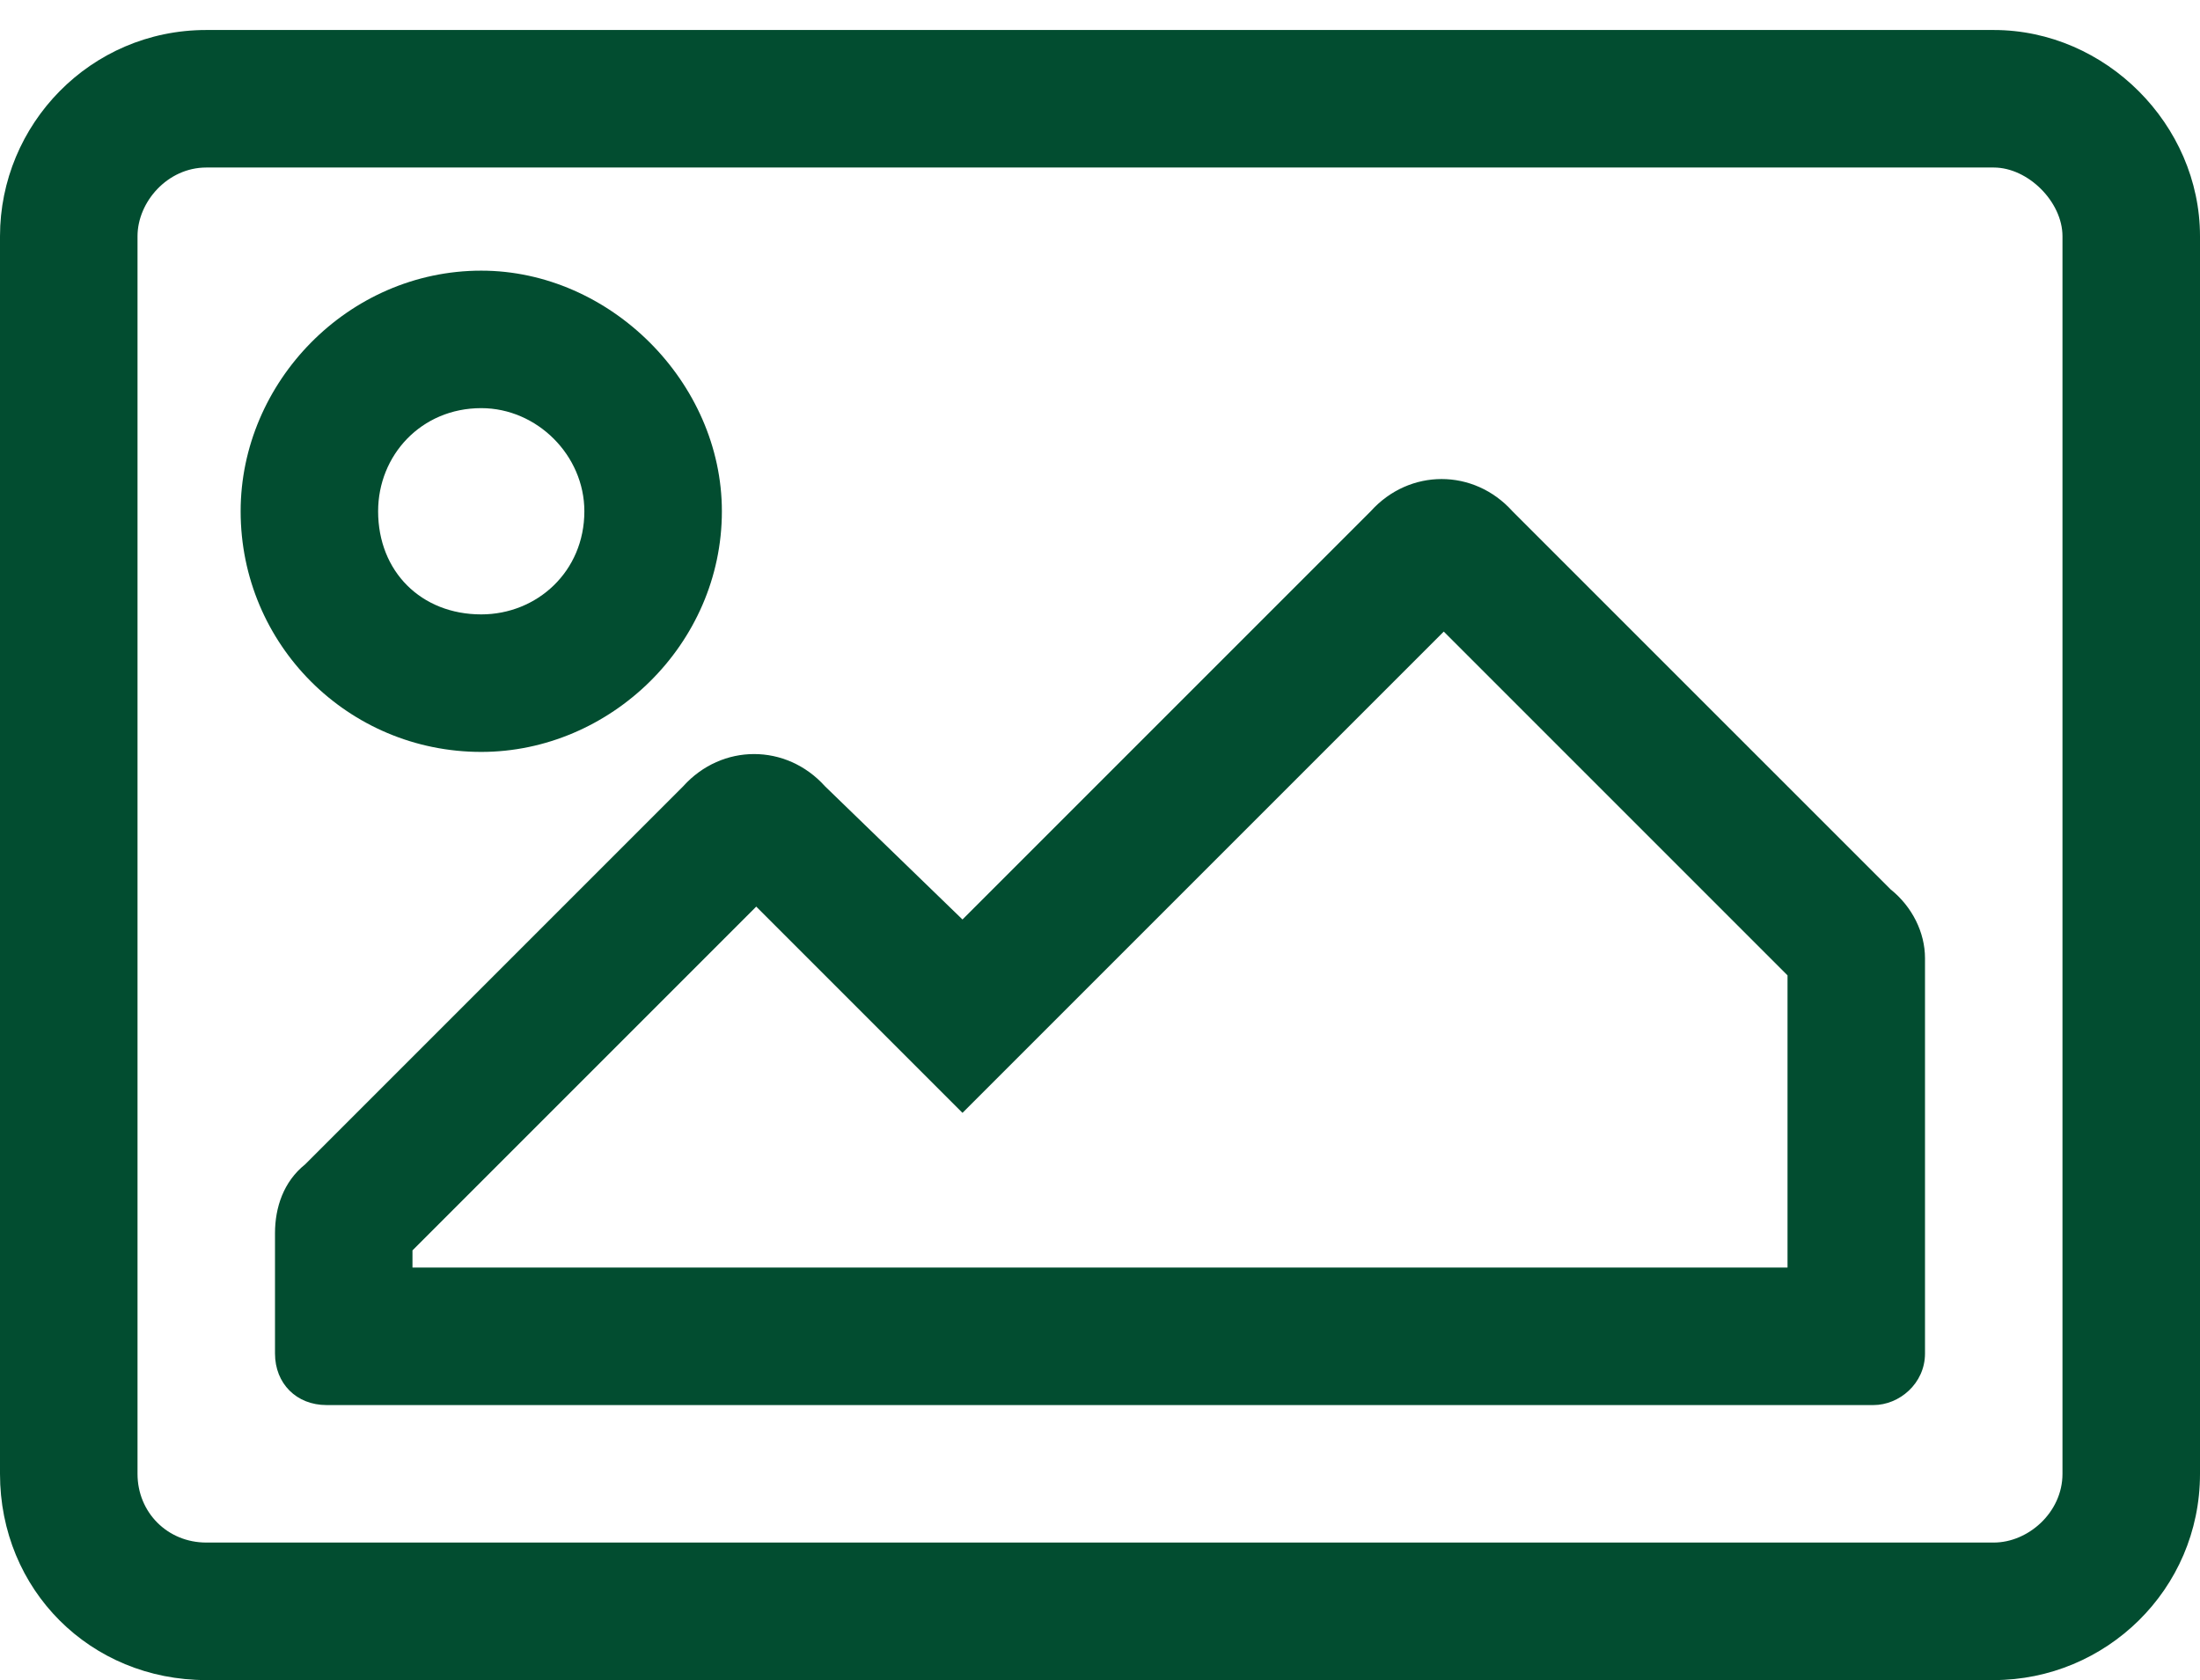 <svg xmlns="http://www.w3.org/2000/svg" fill="none" viewBox="0 0 55 42" height="42" width="55">
<path fill="#024D30" d="M49.844 0.75C52.637 0.75 55 3.113 55 5.906V36.844C55 39.744 52.637 42 49.844 42H5.156C2.256 42 0 39.744 0 36.844V5.906C0 3.113 2.256 0.75 5.156 0.75H49.844ZM51.562 36.844V5.906C51.562 5.047 50.703 4.188 49.844 4.188H5.156C4.189 4.188 3.438 5.047 3.438 5.906V36.844C3.438 37.81 4.189 38.562 5.156 38.562H49.844C50.703 38.562 51.562 37.81 51.562 36.844ZM12.031 18.797C8.701 18.797 6.016 16.111 6.016 12.781C6.016 9.559 8.701 6.766 12.031 6.766C15.254 6.766 18.047 9.559 18.047 12.781C18.047 16.111 15.254 18.797 12.031 18.797ZM12.031 10.203C10.527 10.203 9.453 11.385 9.453 12.781C9.453 14.285 10.527 15.359 12.031 15.359C13.428 15.359 14.609 14.285 14.609 12.781C14.609 11.385 13.428 10.203 12.031 10.203ZM34.268 12.781C35.234 11.707 36.846 11.707 37.812 12.781L47.266 22.234C47.803 22.664 48.125 23.309 48.125 23.953V33.836C48.125 34.588 47.48 35.125 46.836 35.125H8.164C7.412 35.125 6.875 34.588 6.875 33.836V30.828C6.875 30.184 7.09 29.539 7.627 29.109L17.08 19.656C18.047 18.582 19.658 18.582 20.625 19.656L24.062 22.986L34.268 12.781ZM44.688 31.688V24.383L36.094 15.789L24.062 27.82L18.906 22.664L10.312 31.258V31.688H44.688Z"></path>
</svg>
